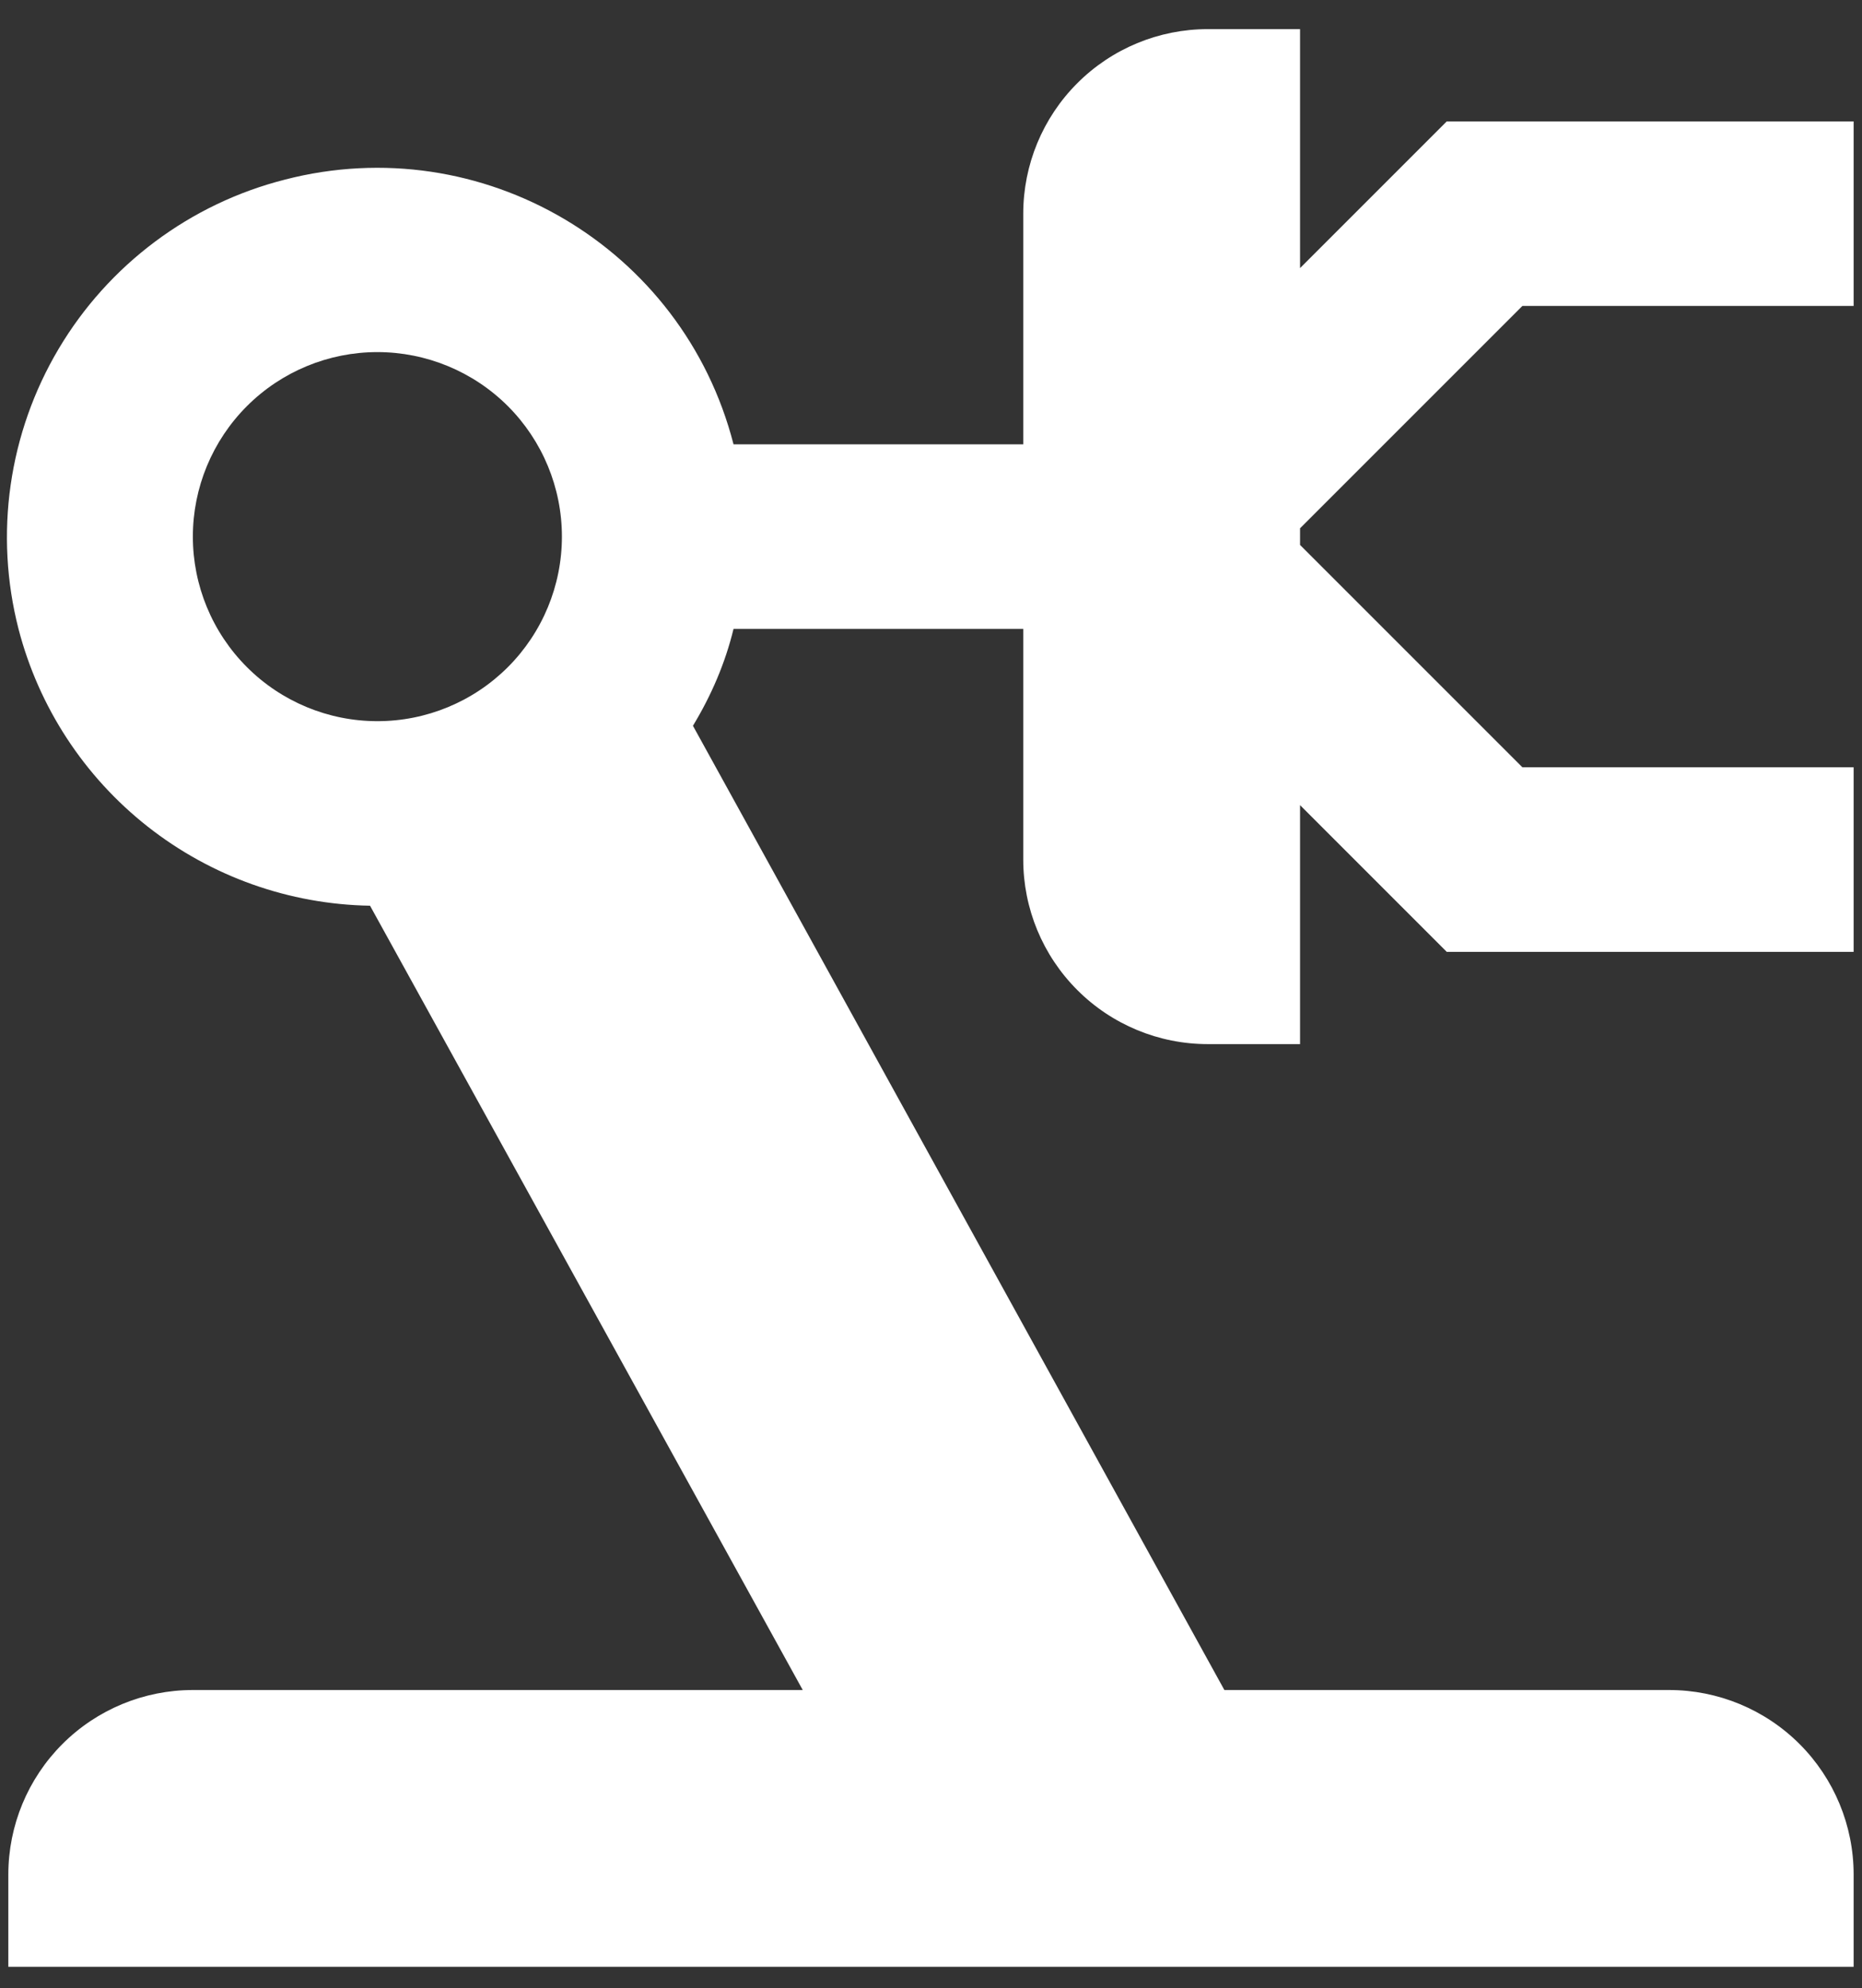 <svg width="59" height="63" viewBox="0 0 59 63" fill="none" xmlns="http://www.w3.org/2000/svg">
<rect x="0" y="0" width="59" height="63" fill="#333333" stroke="none"/>
<path d="M48.239 9.694L41.194 16.739V17.266L48.239 24.311H58.735V30.159H45.842L41.194 25.51V33.082H38.27C36.719 33.082 35.232 32.466 34.136 31.369C33.039 30.273 32.423 28.786 32.423 27.235V19.926H23.243C22.98 21.008 22.541 22.031 21.957 22.996L38.796 53.547H52.888C54.438 53.547 55.925 54.163 57.022 55.259C58.118 56.356 58.735 57.843 58.735 59.394V62.317H0.264V59.394C0.264 57.843 0.88 56.356 1.977 55.259C3.073 54.163 4.561 53.547 6.111 53.547H25.436L11.725 28.697C9.164 28.653 6.689 27.772 4.677 26.188C2.666 24.604 1.228 22.405 0.586 19.926C0.204 18.436 0.12 16.886 0.338 15.364C0.556 13.842 1.072 12.377 1.857 11.055C2.642 9.732 3.68 8.578 4.912 7.657C6.143 6.736 7.544 6.067 9.035 5.689C15.262 4.081 21.635 7.823 23.243 14.079H32.423V6.77C32.423 5.22 33.039 3.732 34.136 2.636C35.232 1.539 36.719 0.923 38.27 0.923H41.194V8.495L45.842 3.847H58.735V9.694H48.239ZM11.958 11.156C10.408 11.156 8.92 11.772 7.824 12.868C6.727 13.965 6.111 15.452 6.111 17.003C6.111 18.553 6.727 20.041 7.824 21.137C8.92 22.234 10.408 22.85 11.958 22.85C13.509 22.85 14.996 22.234 16.093 21.137C17.189 20.041 17.805 18.553 17.805 17.003C17.805 15.452 17.189 13.965 16.093 12.868C14.996 11.772 13.509 11.156 11.958 11.156Z" fill="white"/>
</svg>
